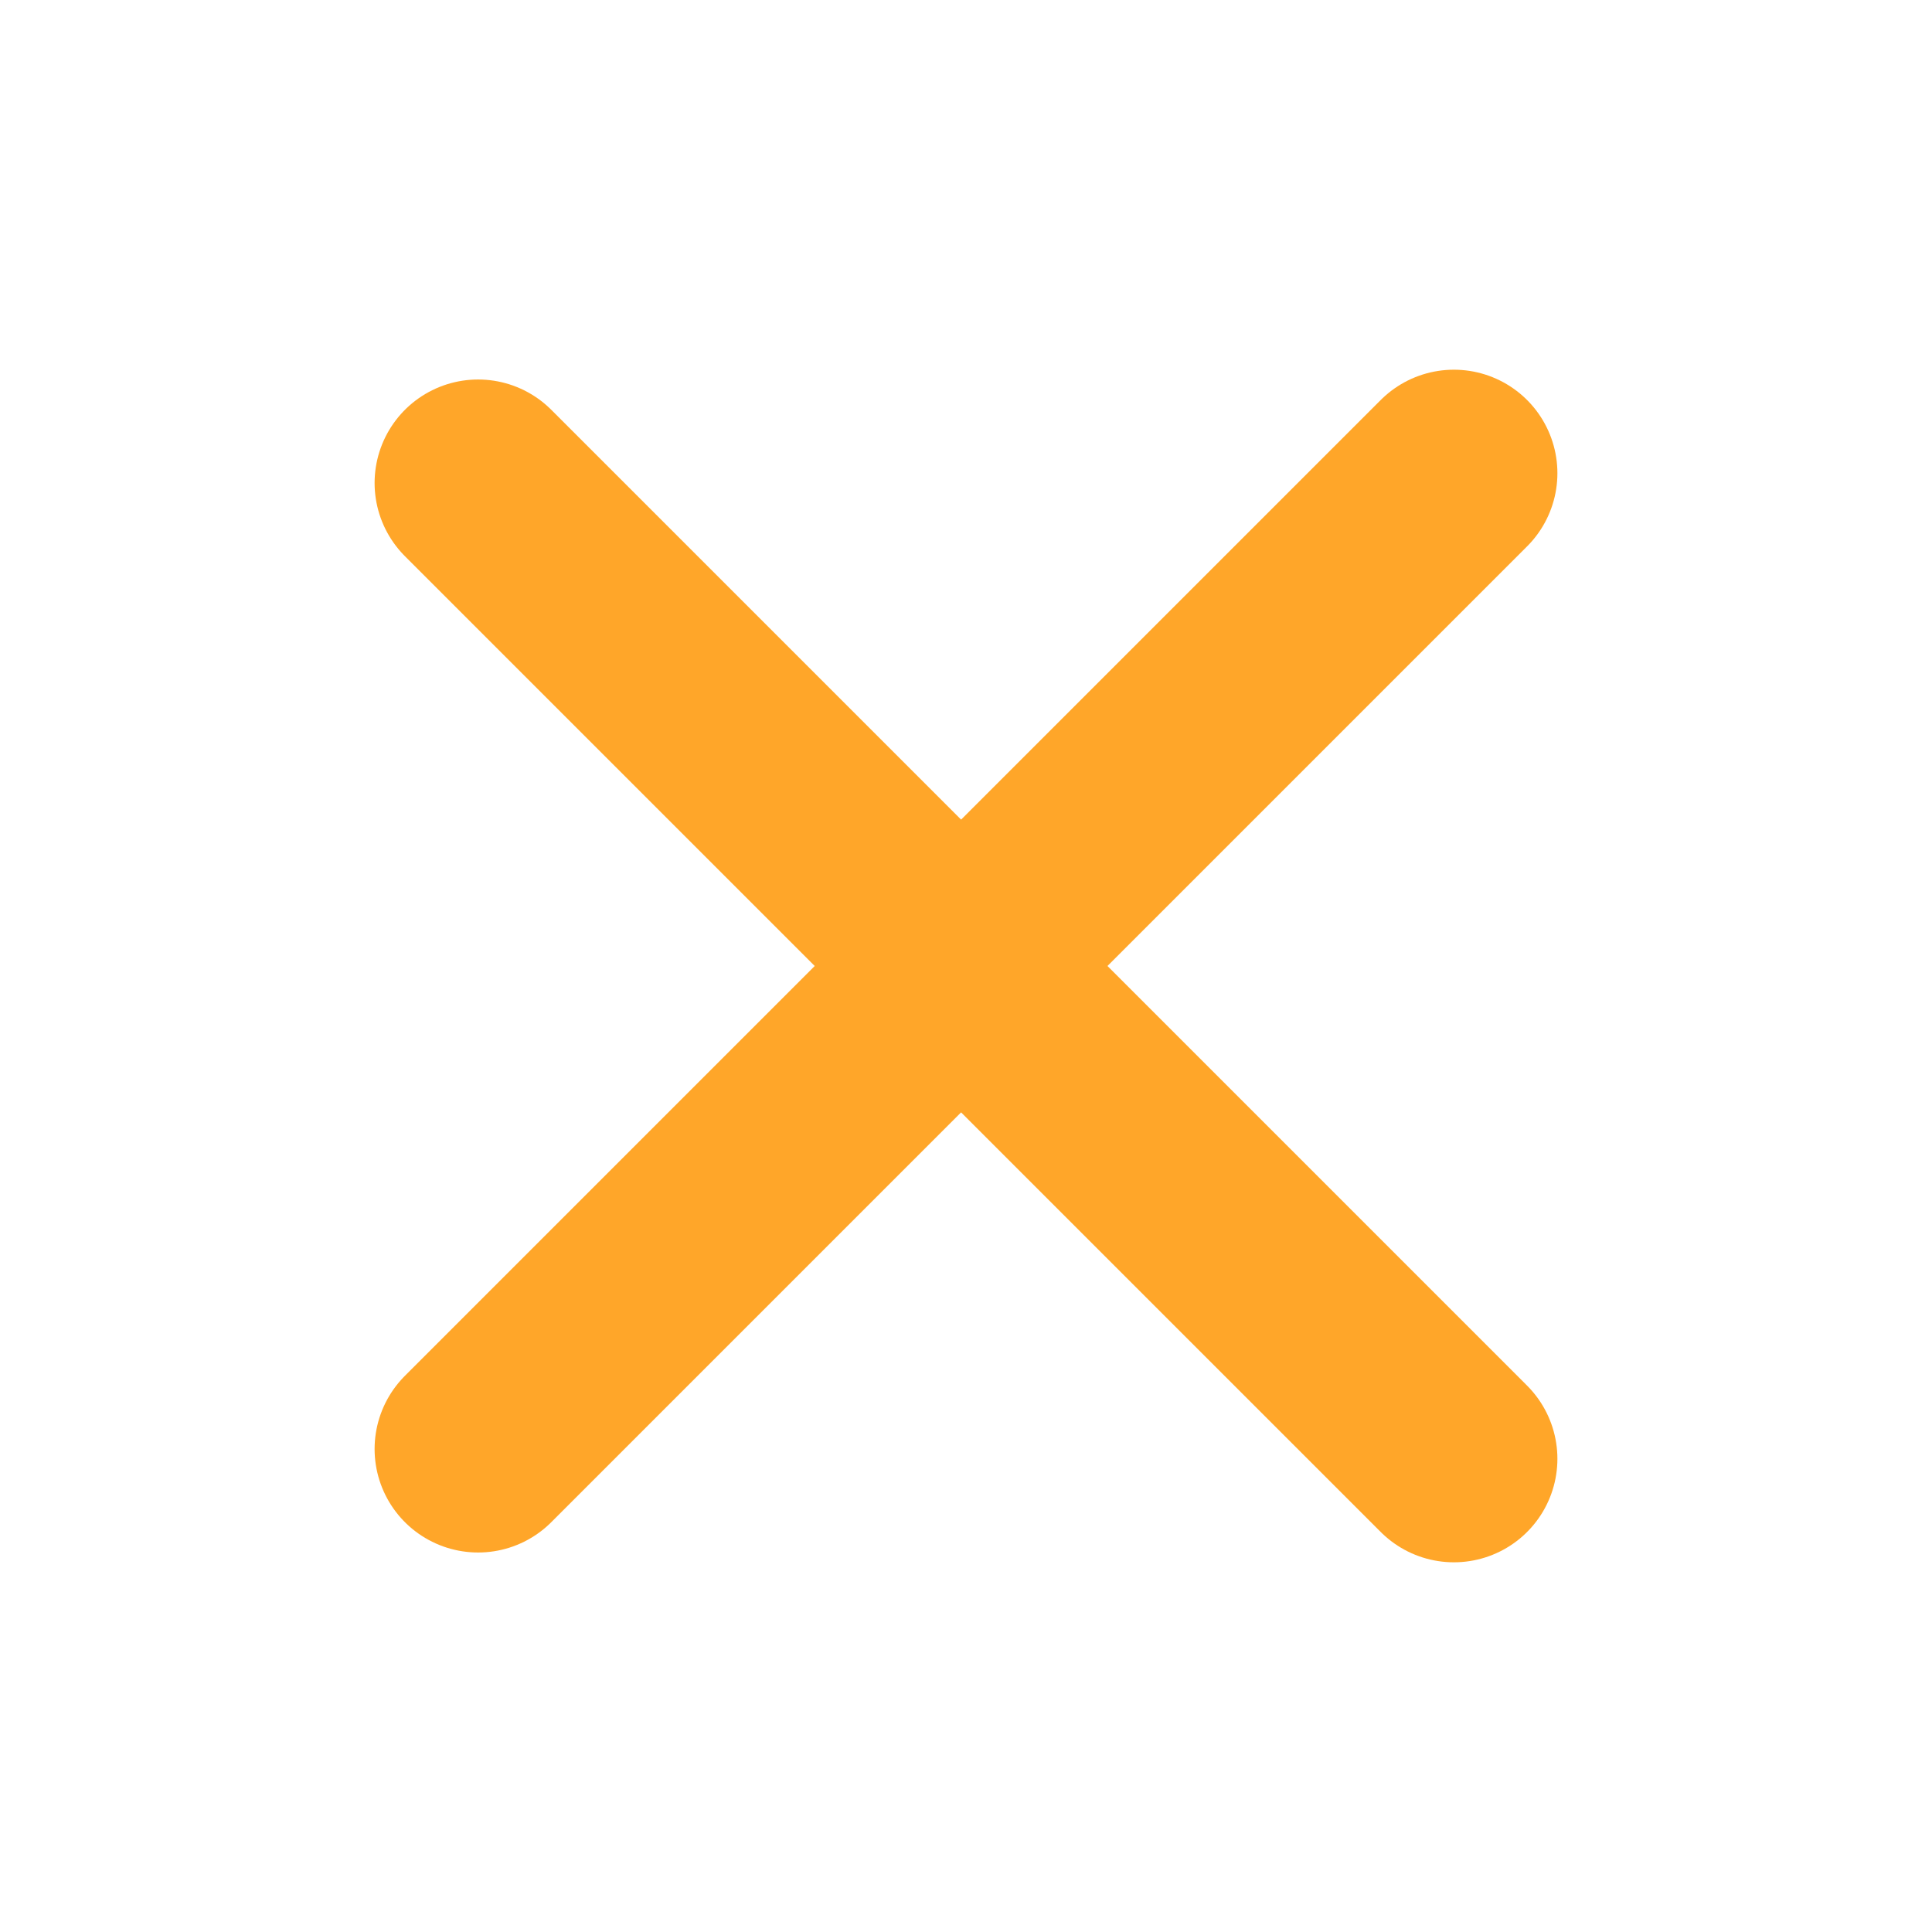 <svg width="28" height="28" viewBox="0 0 28 28" fill="none" xmlns="http://www.w3.org/2000/svg">
    <path d="M6.929 7L21.071 21.142" stroke="#ffa629" stroke-width="3" stroke-linecap="round"/>
    <path d="M6.929 21L21.071 6.858" stroke="#ffa629" stroke-width="3" stroke-linecap="round"/>
</svg>
